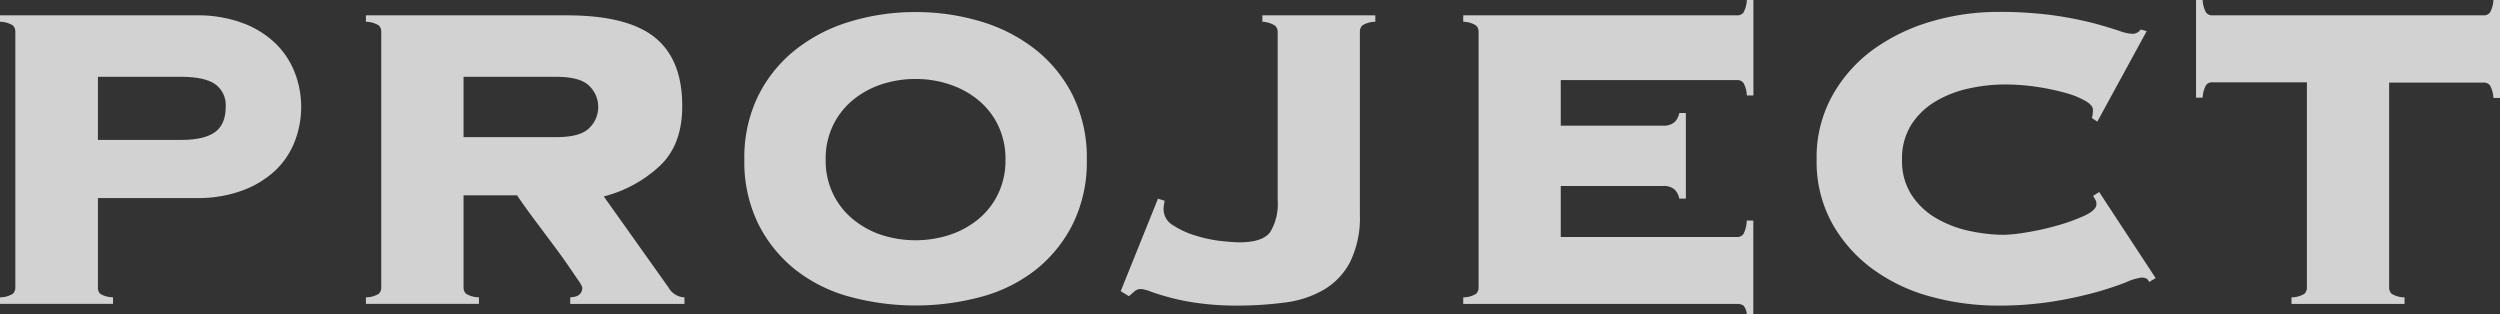 <svg id="データ" xmlns="http://www.w3.org/2000/svg" xmlns:xlink="http://www.w3.org/1999/xlink" viewBox="0 0 459.6 57.79"><rect x="0" y="0" width="459.6" height="57.79" fill="#333333" stroke="none"/><defs><style>.cls-1{fill:none;}.cls-2{fill:#d2d2d3;}.cls-3{clip-path:url(#clip-path);}.cls-4{fill:#fff;stroke:#00afc3;stroke-miterlimit:10;stroke-width:0.85px;}</style><clipPath id="clip-path"><rect class="cls-1" x="-91.05" y="801.62" width="700" height="903.1"/></clipPath></defs><title>アートボード 11</title><path class="cls-2" d="M18,52.85A1.54,1.54,0,0,0,18.41,54a4.49,4.49,0,0,0,2.37.65v1.21H0V54.66A4.49,4.49,0,0,0,2.37,54a1.58,1.58,0,0,0,.45-1.16v-47a1.58,1.58,0,0,0-.45-1.16A4.56,4.56,0,0,0,0,4V2.82H36.11a23.69,23.69,0,0,1,8.37,1.37,17.28,17.28,0,0,1,6.05,3.68,15,15,0,0,1,3.63,5.39,17.56,17.56,0,0,1,0,12.81,14.7,14.7,0,0,1-3.63,5.35,18,18,0,0,1-6.05,3.63,23.7,23.7,0,0,1-8.37,1.36H18ZM33.28,25.72c2.83,0,4.89-.47,6.21-1.41s2-2.49,2-4.64a4.73,4.73,0,0,0-2-4.24c-1.32-.87-3.38-1.31-6.21-1.31H18v11.6Z"/><path class="cls-2" d="M85.22,52.85A1.54,1.54,0,0,0,85.68,54a4.49,4.49,0,0,0,2.37.65v1.21H67.27V54.66A4.49,4.49,0,0,0,69.64,54a1.58,1.58,0,0,0,.45-1.16v-47a1.58,1.58,0,0,0-.45-1.16A4.56,4.56,0,0,0,67.27,4V2.82h36.91q11.2,0,16.24,4.09t5,12.66q0,7-4.08,10.89A23.65,23.65,0,0,1,111,36.11l11.9,16.74a3.48,3.48,0,0,0,2.93,1.81v1.21h-21V54.66c1.48-.06,2.22-.67,2.22-1.81a5.4,5.4,0,0,0-.81-1.41c-.54-.81-1.21-1.78-2-2.93s-1.69-2.37-2.67-3.68l-2.82-3.78c-.91-1.21-1.7-2.29-2.37-3.23s-1.11-1.58-1.31-1.91H85.22Zm17-27.64c3,0,5-.55,6.1-1.66a5.38,5.38,0,0,0,0-7.77c-1.11-1.11-3.15-1.66-6.1-1.66h-17V25.21Z"/><path class="cls-2" d="M168.33,2.22A41.07,41.07,0,0,1,180.48,4a30.06,30.06,0,0,1,10,5.2,25.05,25.05,0,0,1,6.8,8.47,25.84,25.84,0,0,1,2.52,11.7,25.84,25.84,0,0,1-2.52,11.7,25.05,25.05,0,0,1-6.8,8.47,27.86,27.86,0,0,1-10,5,46.41,46.41,0,0,1-24.31,0,27.82,27.82,0,0,1-10-5,25,25,0,0,1-6.81-8.47,25.84,25.84,0,0,1-2.52-11.7,25.84,25.84,0,0,1,2.52-11.7,25,25,0,0,1,6.81-8.47,30,30,0,0,1,10-5.2A41.09,41.09,0,0,1,168.33,2.22Zm0,12.3a19.63,19.63,0,0,0-6.31,1,16.35,16.35,0,0,0-5.24,2.88,13.79,13.79,0,0,0-3.63,4.64,14.09,14.09,0,0,0-1.36,6.3,14.09,14.09,0,0,0,1.36,6.3,13.79,13.79,0,0,0,3.63,4.64A16.35,16.35,0,0,0,162,43.17a20.38,20.38,0,0,0,12.61,0,16.51,16.51,0,0,0,5.25-2.88,13.79,13.79,0,0,0,3.63-4.64,14.22,14.22,0,0,0,1.36-6.3,14.22,14.22,0,0,0-1.36-6.3,13.79,13.79,0,0,0-3.63-4.64,16.51,16.51,0,0,0-5.25-2.88A19.53,19.53,0,0,0,168.33,14.52Z"/><path class="cls-2" d="M214.11,36.91c-.06.34-.11.64-.15.91s-.05.47-.05.61a3.44,3.44,0,0,0,1.77,3,15.64,15.64,0,0,0,4.08,1.87,25.53,25.53,0,0,0,4.64,1c1.55.16,2.69.25,3.43.25q4.33,0,5.7-1.91a9.9,9.9,0,0,0,1.36-5.74v-31a1.59,1.59,0,0,0-.45-1.16A4.66,4.66,0,0,0,232.07,4V2.82h20.77V4a4.64,4.64,0,0,0-2.37.66A1.58,1.58,0,0,0,250,5.85V39.43a18.46,18.46,0,0,1-1.77,8.68,12.71,12.71,0,0,1-4.84,5.14,19,19,0,0,1-7.21,2.37,66.76,66.76,0,0,1-8.87.56,50.43,50.43,0,0,1-6.66-.41,41.2,41.2,0,0,1-5.29-1c-1.52-.4-2.75-.78-3.69-1.12a7.43,7.43,0,0,0-1.81-.51,1.77,1.77,0,0,0-1.16.31c-.24.2-.62.54-1.16,1l-1.51-.92,6.85-17Z"/><path class="cls-2" d="M308.72,36.51a3.16,3.16,0,0,0-.86-1.66,3,3,0,0,0-2.17-.66H286.93v9.38h32.38a1.38,1.38,0,0,0,1.21-.56,5.78,5.78,0,0,0,.6-2.47h1.21V57.79h-1.21a2.6,2.6,0,0,0-.6-1.61,2,2,0,0,0-1.21-.31H269V54.66a4.49,4.49,0,0,0,2.37-.65,1.58,1.58,0,0,0,.45-1.16v-47a1.58,1.58,0,0,0-.45-1.16A4.56,4.56,0,0,0,269,4V2.82h50.33a1.39,1.39,0,0,0,1.21-.55,5.32,5.32,0,0,0,.6-2.27h1.21V17.55h-1.21a5.32,5.32,0,0,0-.6-2.27,1.4,1.4,0,0,0-1.21-.56H286.93V23.1h18.76a3,3,0,0,0,2.17-.66,3.2,3.2,0,0,0,.86-1.66h1.21V36.51Z"/><path class="cls-2" d="M384.56,21.68a3.25,3.25,0,0,0,.15-.65,5.38,5.38,0,0,0,.05-.86c0-.54-.45-1.07-1.36-1.61a16,16,0,0,0-3.63-1.47,42.86,42.86,0,0,0-5.19-1.1,39.2,39.2,0,0,0-6.16-.46,30.72,30.72,0,0,0-6.35.71,20.36,20.36,0,0,0-6.1,2.32,13.48,13.48,0,0,0-4.54,4.28,11.54,11.54,0,0,0-1.76,6.51,11.48,11.48,0,0,0,1.76,6.5A13.41,13.41,0,0,0,356,40.14a20.36,20.36,0,0,0,6.1,2.32,30.72,30.72,0,0,0,6.35.71,29.79,29.79,0,0,0,4.14-.46,48.17,48.17,0,0,0,5.65-1.26,34.9,34.9,0,0,0,5-1.81c1.44-.68,2.17-1.38,2.17-2.12a1.47,1.47,0,0,0-.2-.81,7.22,7.22,0,0,1-.41-.7l1.11-.71,10.39,15.83-1.21.71a1.17,1.17,0,0,0-.55-.66,2.24,2.24,0,0,0-.86-.15,10.09,10.09,0,0,0-2.83.86,55.75,55.75,0,0,1-5.49,1.82,72.83,72.83,0,0,1-7.92,1.71,62.8,62.8,0,0,1-10.19.76,46.74,46.74,0,0,1-12-1.57,32.41,32.41,0,0,1-10.69-4.94,26.36,26.36,0,0,1-7.66-8.47,23.37,23.37,0,0,1-2.93-11.85,23.35,23.35,0,0,1,2.93-11.85A26.36,26.36,0,0,1,344.52,9a34.87,34.87,0,0,1,10.69-5.1,43.28,43.28,0,0,1,12-1.71,72.77,72.77,0,0,1,10.44.65,68.9,68.9,0,0,1,7.42,1.47c1.94.54,3.46,1,4.53,1.36a8.34,8.34,0,0,0,2.42.55,1.83,1.83,0,0,0,1.52-.8l1.11.3-9.08,16.64Z"/><path class="cls-2" d="M421.27,54.66a4.49,4.49,0,0,0,2.37-.65,1.58,1.58,0,0,0,.46-1.16V15.13H406.75a1.39,1.39,0,0,0-1.21.55,5.44,5.44,0,0,0-.61,2.27h-1.21V0h1.21a5.44,5.44,0,0,0,.61,2.27,1.39,1.39,0,0,0,1.21.55h49.82a1.39,1.39,0,0,0,1.21-.55A5.44,5.44,0,0,0,458.39,0h1.21V18h-1.21a5.44,5.44,0,0,0-.61-2.27,1.39,1.39,0,0,0-1.21-.55H439.22V52.85a1.58,1.58,0,0,0,.46,1.16,4.49,4.49,0,0,0,2.37.65v1.21H421.27Z"/><g class="cls-3"><path class="cls-4" d="M2036.31,1068.55,1921.69-253.31H1127.23c-7.81,6-26.17,18-30.29,20.71s-15.62,4.09-19.76,3.19-6.87-1.91-11,0-6,0-8.72,2.24,3.7,3.68,8.67,6.41-3.15,1.89-6,3.26,4.14,5.48,4.14,5.48v8.72l4.57,0v2.71h-3.66l-8.73,16,7.76,0-2.74,5.08-8.26.49s-16.12,22.36-16.11,23.79,2.29,6,.91,9.11-7.34,7.86-9.21,10.13-12.4,6.38-14.22,8.27-5,8.24-6.93,13.77-7.35,8.66-11,14.61-.93,11.93-4.62,17.41-6.9,16.95-7.82,24.31-6.92,11-7.85,13.71-5,8.76-9.65,13.8-12.85,9.64-15.61,12.81-1.39,10.53-3.21,12.41,1.83,6.85,3.62,9.58,5,9.62,9.14,12.92c4.13,3.15,4.62,5.49,6.45,8.72s6.42,7.73,6.41,12.81-3.2,11-1.38,16-2.34,7.36-1.86,13.33,26.53,32.13,29.32,35.81,16,17.85,21.5,22.52,5.94,10.61,7.83,16.07,2.74,8.25,7.32,12.85,4.56,11.5,4.06,16.56,3.25,6,4.13,9.6-2.3,9.24-7.39,10.47c-5,1.43.5,1.9,2.75,5.11s.48,6,.46,8.67-4.11,7.33-5.49,10.13-7.35,7.35-7.84,10.54,1.36,8.7,4.11,11.5-.44,3.14-2.75,5.47-3.25,8.28-4.11,12.84-10.13,6.85-15.2,5-2.75-9.19-3.63-11.92-7.8-6.91-7.8-6.91-.46-5,2.28-8.69,3.25.5,7.82.05,0-5.05-1.37-8.28,0-3.68-.88-8.28-1.38-3.66-1.84-5.92.94-6.4-3.66-12.88-.91-5.08,2.32-3.23-.92-5.4-2.73-7.73-5.51-8.79-6-11.93-3.62-1.87-6.41.39-5.52,11.47-9.16,12-8.26,4.11-9.19,6.84-6.9,3.17-9.69,3.21-11.43,8.24-12.38,11.43,4.58,3.63,3.24,5.55-.48,8.23,2.28,9.64,3.2-3.28,3.21-5.5,3.64,2.75,4.59,11.42.42,14.69-2.8,17.41-4.17,11.47-4.15,13.32,2.71,2.29,6,2.82,5,4.53,8.69,10.05-9.64,13.77-12.39,14.71-8.75-6.93-10.53-8.28-3.25,11.45-4.2,15.55-2.73-.89-7.33,2.29-11.51.86-17-.47-1.37-4.11-2.33-7.79-6.89,6.83-6.89,6.83-7.3-1.85-9.14,0-6,4.13-11.93,4.11-4.59-5.08-3.23-9.66-4.12-1.81-7.36-2.29-3.65-4.16-2.74-9.2-2.75-1.32-6.86-1.35-6.38-3.69-7.83-6-4.12,3.63-6.39,5.92,1.88,2.82,5.51,2.33,4.57,0,7.34,1.36-2.31,2.32-4.62,5.09,2.73,2.27,5.55,2.33,1.35,5.88,2.71,7.75-2.3,0-5,3.18,7.79,3.67,9.15,5.08,4.6.9,6.88.92,0,5.55,1.38,9.2-1,11-1,13.76-11,10.51-13.78,9.09-5.49-8.18-7.33-9.14S851,334,846,334s.46,1.34,4.6,4.07,3.71,3.74,1.85,4.2.44,2.75,4.11,5.48,6.88,9.64,8.74,12.86-5,2.33-12.43.42-1.84.48,1.38,5.08-6,1.41-10.55.88-5.95-2.29-7.35-6.82-.92-4.23-1.82-6-8.71-4.18-12.36-6.52-2.33,2.36.41,6.52-5-.06-7.32-.55-5.06-13.31-5.47-15.6-13.34-3.73-16.1-4.17-10.58,5-11.45,7.84-8.31,9.6-12.88,11.91,7.79,2.73,13.33,2.73,7.75,6,7.32,8.3-.52,6.4,2.23,8.69,7.34-4.55,9.7-7.33,3.22-3.21,5-2.72,6,4.2,6,4.2a16.59,16.59,0,0,0-3.69,8.17c-.49,4.55-6,11.53-7.35,12.81-1.38,1.43,0,3.21,3.64,6s-10.08,4-13.34,4-3.65,3.25-6.82,3.67-5.55-2.75-7.37-4.14-5.06.45-9.68,1.81-11,0-15.54-.44-4.19,5.95-8.77,6.87-22.48-2.75-27.53-3.7-13.76-2.79-14.69-4.66,10.59-.4,17.46,0,11-1.76,12.85-4.58,2.31-9.07,2.31-11.84-1.82-4.21-4.14-5.6,4.15-3.23,7.4-4.07,5-1.85,9.6-2.31,3.67.95,8.27.95-.9-5.92-3.65-6.94-.89-4.53,0-6.89,0-4.05-2.28-3.63-9.66,3.2-11.49,4.58S729,363.2,725.73,368.2s-.46,5.94-2.78,7.3-12.39,6-14.68,9.18-9.67,6.43-12.42,7.79-7.37,6.41-12.85,7.34-2.77-3.71-4.13-1.87-7.34.46-11.94-1.41-11,.9-14.66-4.14-2.76-11.45.49-18.36,1.38-17.85,1.87-22.91-6-.42-11-3.22,0,5-2.27,7.77-1.86,4.18,3.18,5.55,4.16,3.65.47,3.21,1.84,2.31,0,4.6-2.33,4.51-6.9,2.22-3.68,1.81-6.89,1.83-3.21-5.08-1.36-8.25-1.84-.95-4.62,1.34-1.36-1.76.49-4.52,2.75-3.73,2.77-9.64,4.11-5,5.94-6.46-6.38-.86-7.79-1.79-6.42-6-9.17-8.78-4.12,1-7.32-2.31.94-5.47,1.41-8.24.44-2.31-.93-5.08,8.73-10.94,10.56-13.25-7.79,1.8-11.47,5.55-7.82,3.56-11,4.09-2.75,6.38-5.07,13.21-6.43,6-10.55,6.49-7.82,7.68-13.34,7.73-9.15.48-11.46,2.29-1.85,3.69-6.43,3.65-7.81,5.5-9.21,6.89-5.49-1.83-6-5.51-.88,4.57-.9,7.24c0,2.85.9,13,4.13,15.7s2.73,2.78,2.72,5.51-.92,4.11.91,7.81,4.14-1,6-1.82,6,2.29,8.71,1.84,4.13.86,5.5.88,2.78-3.17,2.78-5.48,3.66-3.21,6-3.21-.9,2.37-1.84,4.6.46,2.75,1.37,4.09,3.64,4.65,4.6,6.5-2.32,4-4.18,6.38-3.21,6.85-4.13,8.76-6,0-6.42-2.33-.45-6.45-1.85-6.45-7.32.42-11,.44-6-.86-6.42.51-2.77,2.74-5.08,4.55,1.4,3.68,4.13,1.88-3.68,6.36-6.43,6.8-7.36,4.55-7.34,5.94,5.94,10.15,5.95,12.46-4.6-4.14-7.82-4.67-4.13,2.29-6.86,5.5,2.77-6.88,2.78-10.06,1.87-13.23,4.14-15.1,2.29-10.63,4.61-14.17a19.84,19.84,0,0,0,2.74-9.66,5.89,5.89,0,0,0-2.73-5.12c-1.86-.89-3.67-4.13-5-9.17s-1.8.9-3.22,2.29-1.37,4.59-2.31,6.87-1.36,1.85-4.11,1.93c-2.77-.08-4.58-.5-7.35-3.35-2.74-2.7-3.65-.37-6-.89s-2.29-4.12-4.58-4.63-3.65-7.27-7.3-11-4.61-.87-7.36.47-5.05-2.71-7.34-2.73a5.35,5.35,0,0,1-5-3.7c-.94-2.25-4.17-3.63-4.59-6.36s5.94-6,10.54-7.44.92,4.62.92,4.62,1.34,0,5.05,0,5.49-4.12,7.82-4.61.91-3.15-1.86-6.91-8.25-1.39-12.81-1.8-.51-3.19.89-5.06,1.4-1.79,0-3.72-3.2-.84-3.18-2.28,2.73-4.53,5-4.59,1.39-3.68,0-6.39-2.3,2.32-2.28,4.16-.91,2.73-3.67,3.61-.48,4.67-2.76,5.08a7.41,7.41,0,0,1-6.9-2.28c-2.28-2.34-1.83,2.71-1.82,6,0,3.14-2.3,5.46-4.63,7.74s-4.14,5-8.25,5-1.37,1.38-2.75,4.24c-1.39,2.71,4.13,3.18,5.52,3.18s0,2.73-1.41,5-4.6,4.19-7.81,2.31-6.88-5.94-7.3-10.49,8.74-17.92,11-19.79,4.61-2.21,7.81-8.17a63.94,63.94,0,0,1,10.54-13.78c2.32-2.31,8.76-8.23,9.67-12.4s4.62-8.23,7.37-14.2.46-5.94,3.7-10.07.91-8.3,3.19-11.47,4.61-1.35,7.36-.91,2.76-2.72,6-4.15,5.51,3.27,2.27,3.69-.46,2.75.92,4.6,5.06.95,6.45,0-.93-10.1-.93-11.53,2.79-9.56,3.24-11.85,3.22-5.5,1.41-8.25-7.35-3.26-10.1-3.65-3.22-2.82-2.29-8.81-2.73-11.4-5.95-12.83-2.3-4.16-1.82-7.79-8.71-4.13-11-4.16-3.66-2.25-3.21-6-3.22-3.24-6.41-8.21-6.89-4.61-11-8.34-6.91-.42-9.64,2.77-10.57,1.37-14.67,1-12.44,7.28-15.18,7.28-4.61,3.68-7.82,5-7.33.93-10.56,2.25-2.75-2.77-4.57-5-2.29,3.19-6.43,5.52-7.82,4.56-13.78,5.48-5.05,0-6.89,4.08-3.21.06-5.05-.46-4.59,1.4-4.6,3.18,4.14,1,3.22,5.51-7.84,4-11,6.91c-3.21,2.71-.45,3.67-5.47,8.3s-14.3,4.05-17.94,4.49-2.77,6-4.62,9.18-9.19,1.34-11.44,1c-2.3-.57-5.54,0-13.82-2s-3.16,4.16-6.88,6.43-3.64,3.21-6.43,6-5,4.09-5.95,6.88,4.58,3.66.45,8.3-33.54,8.61-39,11.38-10.58-2.31-13.77-4.64,1.38-5.46-.89-6.41-10.58-2.31-14.25-4.2-6,4.6-7.81,6.43-3.67,8.28-6.93,9.22,2.8-5.52,2.83-7.81-3.69-1.37-9.66-1S188,257.36,184.36,256s-13.33-5.12-17.47-2.37-11.94,4.58-15.62,5.06-5.91-1.41-9.62-4.07c-3.67-2.86-2.78.28-6.4,2.69-3.7,2.19-4.15-.47-8.75-2.76s-6.87-.52-11.45.86-1.42,5.94-2.31,7.27-7.35,1-7.35,1-10.09-1-11.44-1-.51-3.64-5.57-4.09-1.81,1.8-4.11,3.12,0,4.2,0,5.56-1.84,1.37-1.84-2.3-.88-3.22-2.71-4.56.9-1.41,4.12-1.34,3.68-1.46,4.57-4.62-10.1,2.28-11.94,5.08S74.18,263.61,71,266s-3.67.41-8.26,1.78,1.36,1.83,3.68,3.21-2.77,3.21-6.94,5.5-6.84.42-7.29-2.77-1.41-4.57-1.41-6.45-4.55-5.5-7.31-6.4-6.44.86-7.79-1.41-6.43-1.85-8.73-.05-8.26,2.8-10.57,5.55-4.13,1.36-4.13,1.36-1.37-4.11-.42-5.45-4.18-6.48-7.35-7.88-11,.44-17.92,3.65S-31.82,269-40.11,273.14s-9.18,7.71-13.32,10.92-6-1.83-9.18-5-1.84,3.63-1.86,6.87-5.94,1.39-11,1.34-3.22.95-6.89,2.79-5.51.39-10.06.45c-4.62-.11-3.69,2.75-6.46,5.88s-5.07.52-6.89-1.35-4.13,4.56-3.68,9.16-9.19,1.36-12,2.69-4.13-6.83-6-7.29-1.83,5.94-1.85,11-6.92,5.07-12.41,2.73-7.8-.92-10.56.89-8.71,2.77-8.73,4.59-.9,10.59-5,10.55-5,3.66-5.08,8.76-14.66,8.65-21.13,10-15.61,6.87-23.41,7.82-17.91-1.46-21.12-1.46-2.78,4.21-4.14,6.41c-1.39,2.38-29.36,3.66-37.19,3.66s-14.68,5-19.25,6.75c-4.59,1.94-16.09-.37-21.58-.37s-15.59,1.34-18.83,1.34-11-7.88-13.73-9.66-5.55,4-12.39,5.94-10.14-.9-16.07-.9-4.14,3.19-8.74,5.43-6.9,1.39-8.28,4.1-6.42,1.85-12.38,1.41-4.6-1-8.72-1.78c-4.15-1-3.22.85-8.69,3.56s-9.67-.46-16.11,3.2-24.78,3.62-56.42,3.54-58.29-5.58-64.27-5.07-7.32-1.38-14.24-3.69A28.72,28.72,0,0,0-590,376.85s-9.21-3.19-12.86-3.64-7.81-5.11-11-6.42-10.57-2.85-15.6-3.27-8.28,1.84-9.64,1.84-6.44,0-8.72.87-6,3.2-11,3.18-6.42-.91-6.42-.91-8.26,3.64-11.94,5.49-6.42,1-12.41,2.32-9.64,7.31-15.6,10.46-18.83,6.43-23,9.62-9.68,17.42-11.1,21S-754.43,428-756.75,428L-792.85,1310c0,1.9,8.27-1.32,12.4-1.32s3.2-7.84,2.31-13.36,3.68-21,6.47-27.91,7.81-3.68,8.25-6.94-2.71-7.82-5-9.18-8.74-7.77-8.74-7.77l2.79-2.75,26.57,23.84,9.62-9.58-20.62-16,2.79-2.73,22.43,12.39.06-25.71h6.89v14.22l19.28-3.63,5,4.11s-13.3,5.07-15.17,7.36,5.52,3.7,11,6.38,6.9-5,10.57-6.82,4.13.46,8.74,0,7.79-4.58,11-5.86c3.2-1.45,3.22-5.59,6.42-5.57s10.59-2.75,16.08-2.75,7.79,0,11-1.38,8.27-2.25,11.48-3.66-2.28-4.58-4.58-8.23,2.31-6.89,6.45-8.67,8.24.87,11.92.79,2.31-2.69,5.06-4.87,11.05-2.77,13.3-4.18,1.39-3.24,1.88-5c.43-1.9,9.15-9.71,9.15-9.71l4.14.1,0,11.87,9.67,0,0-4.14,3.64-.07v-8.67l-5.53,0,0-1.81h6.45s0-2.33,0-8.27,8.28-20.61,8.28-20.61c-.46,9.13,2.26,27.56,2.26,27.56l-2.8,40.31,26.6,6-4.08-16.46-8.75-5.13v-2.69h8.74l0-11.51,3.18.06,0,10.08,2.78,6.92s5.49,5.52,7.8,5.5,5.47-11.44,5.48-13.76,1.88,3.17,1.86,6.87-2.75,6-4.17,9.62-1.38,11.06,1.39,10.57,5,2.73,5.49,5.59c.43,2.64,0,6.83.91,9.56s8.22,8.68,13.29,10.58,8.72,2.8,10.54,4.08,8.26,2.39,8.26,2.39-5.47-5.59-7.33-9.68-1.8-6.87.91-10.07,7.84-10.08,11.06-12.39,8.74,1.39,11.92,3.26,7.82,0,11.47,0,11,9.13,13.77,10,12.86,1,17,0,5,2.31,10.56,2.37,6-1.89,9.17-3.7,1.86-4.11,1.86-8.71-2.75-6.87-.43-11,2.76-5,4.58-5.5,2.32-4.08,2.31-6.43-.45-5-.42-7.35,2.27-3.2,4.57-5,0-5,.92-9.2,8.74-8.63,11.05-9.58,3.64,1.39,5.48,5.06,6.86,9.62,11.94,12,.46-4.6-1.85-6.43-3.68-4.16-1.83-6,1.38-2.24-.91-2.27-.46-2.37,1.85-6,6.89-8.7,9.63-9.66.94,1.4,1.85,4.11,2.74-.9,2.74-2.24,2.32-2.29,5.49-2.34,3.27-.84,1.39-3.58,0-7.38,1.88-11,6-7.84,8.29-7.81,1.82-1.4-1.38-1.79-3.2-5.55-4.59-10.15-11-2.27-15.14-2.27-21.12.88-27.54.86-9.21,7.73-13.76,11.47-6,8.24-6,16.86-4.6,3.79-5.05,1.41-3.7,4.14-6,8.67-.44-4,1.88-10.49,0-10.48-2.78-12.91c-2.73-2.22-3.2,0-10.58,1.87s7.85-4.61,11.51-5-.89-4.1-6.87-8.3-.94-4.16,2.75-1.36,11.47.87,13.3.92,6-6.41,8.75-4.07,9.6-.51,8.25-2.34-8.71-17.87-8.71-17.87c3.68,4.16,6.9,12,10.07,14.2s5.52,2.37,9.64,2.35,2.79-4.56,2.77-7.84-3.17-5.45-3.19-10.05,6-21.95,6-21.95l0,3.19c0,3.15-3.22,15.48-3.23,20.12s6.41,6,11,6.91,10.55,3.7,14.21,3.72,9.19,5.53,6-5.06,2.79-24.83,2.79-24.83c-5.53,14.66,3.18,34.43,7.29,38.12s1.82-1.75,3.24-4.09a2,2,0,1,1,3.18,2.31c-1.86,2.36-2.43,6.67-2.47,10.37s10.72.66,14.09.62,6.1,1.49,8.89,3.7,6.71-1.48,8.59-2.78,6.69-4,8.53-3.94,3.68-.92,5.5-3,6.12-.29,8-.34,2.44-2.15,2.15-4.27,1.54-4.31,4.61-7.37,16.52-3.92,19.91-4.49,1.53-4.27,4-7.06,2.75-5.77,4.6-6.13-2.15-1.16-5.19-1.12-3.68-5.92-4-9.86,1.54-6.76,2.47-7.35,3.65,1.54,7.65,3.37,3.67-1.5,4.6-3.35-.32-3.08-.61-5.5,4.9-2.73,7-3.37.58-4,1.53-6.06,5.51,0,7.66-.35,4.25,3.11,6.42,3.4,8.87-3.33,11-3.66.63-2.75,0-4.62-6.42,0-9.14.59-1.27,2.73-4.58,0,.29-3.67,2.14-6.43,2.45-3,4.86-4.2,1.87-3.44,3.09-6.74.59,1.85,2.74,4.87.62-4.32,1.53-6.72-3.34-4.9-5.76-7,0-3-2.49-3.68-7,3.13-8.22,3.13-4-.09-5.82-1.25.94-1.53-1.87-2.51-3.94,0-7-.93.6-2.4,2.13-2.45,3.39-3.34,4.33-4.57-4.62-3.39-8.28-5.79,2.18-1.5,5.81-.33,11.35,5.83,13.48,5.86,6.72.3,6.72.3a17,17,0,0,0-3.08,2.69c-1.22,1.59,4.31,1.89,6.13,2.18s1.84,2.2,6.74,2.18,9.14-.29,12.85-2.4,1.56-4.65,5.83-7.33,4.26,1.18,6.7-1.61,9.49-3.59,13.79-2.38,7.33,6.69,9.19,8.66c1.81,1.78,2.75-4,5.17-4.93a8.81,8.81,0,0,0,4.92-5.58c.62-2.08,8.57-.55,10.41-.83a76.24,76.24,0,0,1,8.41,0l0-9.32,5.62,5.68v7h3.69s1.85,2.71,3.06,4.27,4,2.76,3.95-.59c0-2.13,1.72-6.61,3-9.55a4,4,0,0,1,1.32-3s-.58,1.23-1.32,3c-.15,3.32,2.23,7.84,3.14,9.84,1.24,2.79,6.69,1.87,8.86-.25S-76,1007.76-76,1006.46a23.07,23.07,0,0,0-.93-6.14c-.58-1.79-.87-3.06,1.25-6.06s8.88-5.84,11.93-5.81,3.08.93,2.76,2.73-2.44,3.32-2.42,5.54c0,2,1.2,2.45,3.65,2.47s6.41-7.62,6.41-8.94-2.44-2.08-3.35-4.22-.29-11,2.78-13.76,3.67,2.45,4.29,4.27.32,4,.6,6.09,1.51,7,1.52,8.28S-50,993.09-50,995.17s2.41,3.05,4.87,4.29,2.44-4.32,5.22-6.08,3.06-.29,4.27.57,1.55-2.75,3.34-4.91,8,.69,8.94,2,4.25-1.32,7-3.1,6.12-5.51,8.25-5.79,4,3.08,4.9,4,.3-1,1.83-2.16,11.31.86,11.31.86v8.63l6.09,0,0-8.81h2.77l0,11,8.85,0v-9.49l17.46-6.7V989l11.94-5.57,0-3.94-4.29,0V977l17.42,0v3.46l-8.87-.05v7.88l9.46.05,6.74-11.63v12l3.64,0,4.93-9.47,4.88-4.29,3.41,0-5.22,4.58,0,6.7H99v7.63l7.33.06V980.79l7.66,0,10.69,7.93,17.76,0,0,14.63,4.9,0,8.28-12.2h6.11v2.44H155.6l-5.84,11.27,17.75,12.61h6.42l0-13.48,2.57,0-.06,25.51,8.75,8.8H199v-17.72l1.57,1.48-.05,25.13,6.13-.06,6.13-8.48s13.74,9.43,16.2,11.54,9.77,9.18,11.29,11.73,7.66,2.38,12.85,3.28,6.74,5.55,10.11,7.79c3.34,2,14.35,9.43,16.16,11.85s6.42,3.15,11,3.15,6.14,3.6,13.19,7.29,11.27,3.41,12.52,4,9.47,5.48,15.29,6.43,15.92-1.25,20.48-1.52,14.1-2.4,21.77-5.7,10.39-3.17,12.83-3.79,3.08.38,6.73-.48.95-3.41,6.14-4.34,7.95-.26,8.84-4.36c.93-3.8,1.58.69,1.86,2s2.42.81,4.29.86,2.16-.62-.61-1.79.92-1.85,3.66-2.44,5.51.83,8,.88,3.09-4.56,3.09-4.56-3.08-1.52-1.56-4.31,5.53-2.47,3.36-5.49-2.41-3.38-.89-4.59,8.6-5.13,15-9.14,11.37-8.56,13.81-9.78,10.72-1.75,21.08-3.65,39.81-6.33,39.81-6.33l13.15,0v4.24h4.43v6.92l4.45,4.44,23.53.09-2.75,2.69-10.72,3.3,0-4.56-4.62,4.82v3.46l16.21,0s4-7.33,5.82-8.89,7.05,3.1,9.21,3.41,22.31-2.47,22.31-2.47l-24.46,8.87v2.51l3.36,0,0,17,2.9,0,5.19-5.13,7.81,7.79v4l9,9-2.92,3,0,14.93h-6.1l-.93-9.9-3.9.06,0,6.8-3.19,0v-3.7h-3.9v9.24h11.93v3.6h4.58l0,2-8.07,0-2.92-3h-4.58v4.64l5.47,5.48,15.33,0s0,1.25,0,8.85-6,13.38-6,13.38l-3.92-3.92v-9.67l-7.74-7.79,0,15.67h-5.85l-2.08-19.6L570,1129l4.55,27.25,22.34.07v5.75H589.5l-8.25,13.17-4.89-2.19,2.74-6.36-3.64-2.2-4,9.42v9.25l9.16,1.52L573,1193.6l-5.85-.28-6.11,5.5,0-3.65-7.66,4.23-4,.57-2.17,28.2-9.22,7.92,4,1.17-4.56,4.6-8.55-5.46-6.17,8.83.62,5.21h8.56l-8.3,7.27-2.71-.91L512,1265l4,1.94-.88,1.3c-1,1.17-11,3.28-14.09,5.48s-.32,8.16-4.6,11.6-7.7,11.2-10.74,13.78c-3.06,2.38-7.06,1.45-10.13,4.44s-20.81,21.45-24.19,23.87-12.23,5.79-15,8.87-10.09,5.77-14.68,3-7,1.2-13.81,2.67-3,5.9-5.19,8.59-10.08.35-11.91.35-2.17-1.9-.93-3.72-6.09.9-9.47,3-8.28,3.76-11.94,5.88-6.74,3.1-12,3.89-3.95,4.93-6.41,10.71.9,11.36,2.13,13.14.29,3.36-2.18,3.91c-2.42.71-3.94,5.28-3.95,7.77s13.42,4.28,18.34,4.93,5.48,1.81,4.57,3.9,8.88,8.91,12.55,11.07,6.11,5.2,8.21,7.4-.3,2.66-4.25,1.78-10.72-4.91-14.35-5.2,1.16,2.09,4.85,6.08,18.66,3.72,23.57,4.34,1.21,4-1.57,7.07,3.68,4.58,4.28,7.3-2.16,9.16-4,10.75,2.44,4.29,4.28,6.41,6.1,0,9.47,0,6.76,5.53,8.89,8a30.42,30.42,0,0,1,5.17,7.64c2.15,4-1.54,6.75,4,9.22s3.64,6.08-1.84,6.34-9.52,3.66-13.5,6.08-11.63,1.58-18.66,1.3-9.47,1.12-10.69,3,4,4.06,5.47,7.69,5.2,4.91,6.14,8.23-12.83-2.09-15.6-3.32-3.37,4.89-2.77,12.24-5.22,7.9-9.85,10,3.08,3.12,7.36,4.93-5.5,2.13-8.57,3.36-7.94,4.27-11,4.84.92,1.81,5.21,4.3,12.27-1.83,15.93-.84,3.93,4,10.09,4.89,6.41,4.31,8.53,6.67,4.89,3.12,5.8,5.81.62,2.82,2.76,2.51,3.66.9,5.79,4,5.23,3.66,10.12,4.89.28,3-3.37,5.77-6.11.31-12,2.46-2.74,4.56-8.24,4.25,2.72,4,6.71,7.09-2.44,1.56-7,3.06-7.35,4.55-12.84,4.55-5.57,3.07-8.58,4.49c-3.06,1.61-3.4,0-7.07.36s-4.89,7.35-8.57,10.12-7.65,1.17-10.08,2.74,7.92,4.59,9.76,7.28-2.15,3.7-5.21,6.45,9.16,2.18,13.79-.28,8.25-2.12,10.08-.32-3,3.35-6.45,5.53-9.2,2.71-9.2,5.15-2.12,3.08-5.79,3.1.89,2.71,2.14,4.94c1.19,2-2.77.53-7.66,1.36-4.88,1-1.81,4.93-5.5,8.06s5.82,0,7.93-.38c2.15-.21.29,2.8-2.44,4.94s2.44.37,3.66-1.21,2.74,2.46,1.52,3.63a3.8,3.8,0,0,0-.3,5c1.22,1.8,0,4.6-3.07,5.46s-8.87-2.09-11.61-.22c-2.75,1.71.61,4.53,2.45,6.66s-2.48,4.56-4.64,6.4-.6,4,4.91,4.88,4.6-2.12,7.67-5.77,3.37-.29,4.88,0,9.15.64,13.79-.61,4.91-2.38,10.07-2.43,8.88,2.85,13.46,5.57,5.82,6.15,8.25,8.52,6.11,8.63,5.51,12.32.9,2.69,3.65,6.46c2.73,3.54,0,4.2,1.22,7s4.59,4.52,5.16,7.65,6.13,7.35,6.74,9.15.91,3.68,5.51,5.79,6.71,5.48,11.3,6.49,8.88,4,13.76,7.07,4.9,4.3,4.88,5.81-3.95,2.75-4.9,5.77,3.68,4.65,9.8,6.47,12.52-.62,17.09-.64a44.23,44.23,0,0,1,11.06,1.3c1.82.62,5.48,3.92,5.48,6.74s2.43,3.65,6.72,2.42,5.19-2.16,7.63-1.83,4.59,6.74,5.8,11.36,1.83,8.5,4.27,10.67,9.52-1.82,12-3,2.73,3.35,2.42,5.11-1.22,5.24,0,7.44,4.29-.35,6.73-.33,2.74.57,6.14,3.35,4.24,4.56,5.76,6.18,4.93.29,8,2.11-1.25,7.65-2.47,10.09-3,4.34-7,5.81-6.73,6.38-8.57,7.92-4.92,1.21-5.8-2.52-7-7.25-11.32-7.91-2.44,4,.91,6.38,1.82,3.37,1.53,8.61-7.36,4.25-9.22,7.31,15.29,10.48,18.65,13.16c3.39,2.84,2.46-.31,3.39-1.47s4.58,2.13,9.13,3,7.34,5.17,9.49,6.18,1.52,1.78-.92,4,1.83,4.27,1.83,7.33a27.52,27.52,0,0,1-1.88,10.06c-1.23,2.78-1.82,11.93-2.13,16.51s7,8.25,10.11,10.12.88,2.19,1.2,3.06,6.72,2.8,10.38,3.94-1.23,1.92,0,3.09,4.87,3.67,7.62,5.56,4,1.79,7.67,3.07,3.66,2.4,6.43,3.06-3.08,2.71-3.38,4,2.42,1.79,8.57,4.91,2.75-2.22,6.43-.9,7,3,9.75,2.42,4.6.31,7.69,5.24.89,3.32,3,2.71,4.6,2.42,5.51,3.72,1.23,2.42,3,4.53,3.07.38,7.33,2.82,5.55,1.82,10.72,2.44,5.83,2.8,10.39,2.18,1.54,1.78,3.71,3.59,3.68-.82,6.11-1.41,4.26,2.38,7,4.87a79.36,79.36,0,0,1,6.42,6.31c1.83,2.2,3.67.07,3.07-2-.64-2.21,1.23-2.89,4.28-4.33s7,2.48,10.1,3.4,2.75-.55,5.19-1.56,4.58,1.85,4.58,1.85a69.82,69.82,0,0,1,7.66,0c3.67.37,5.52,3.77,8.58,5.28a53.06,53.06,0,0,1,7.61,4.85c3.08,2.16,14.1,5.24,17.72,6.75s2.45-1.47,5.87-3.58,2.44,1.8,5.45,3.93,8.28,4.56,12.85,3.4,4.29-3,6.16-2.4,7,0,9.77,0,8.27,4.26,11,4.94,5.78,6.65,6.74,9.47c.89,2.66-7.36,4.75-11.63,4.77s-6.75,3.34-8.29,4.64,4,4.83,3.66,6.39,2.46,4.95,6.41,6.12,2.49-8.56,4.62-9.45,5.49.89,9.19,3.69,6.1-5.86,6.11-9.16-3-3.95-4.87-6.68,1.83-4.88,2.75-8,1.85-6.65,4.28-9.46,3.71-4,4.62-7.69c.9-3.54,7.67-8.16,12.55-12.22,4.91-3.87,11.94-.22,15.32-1.47s3.38-4.55,6.11-7,11.06-8.25,14.11-9.42,4.89-4,6.73-5.26,21.11-13.05,21.11-14.33a5.76,5.76,0,0,1,4.59-4.56c2.76-.33-1.2-2.83-4.29-2.73s2.47-7.15,5.21-9.48c2.81-2.51,2.47.24,6.47.92s4.86-1.84,5.82-3.43,2.45,0,5.22,1.37c2.72,1.14,6.68-3.73,8.56-7.41s-1.18-4-3.64-4-4.6-.33-5.87-3.39,1-4.21,1-6.16c0-1.78-4.56-.82-7.64,1.58s-2.78-.62-3.1-5,2.14-2.38,4.32-6.06,4.92-5.5,5.5-9.44,1.55-6.44-1.49-6.49-2.76-1.5-1.54-5.74,3.67-4,7.93-5.27,4-2.74,7.68-3.6,2.47,0,4.29-1.88,2.73,1.59,4.28,3.68,2.76-.93,3.68-2.47.93-5.48,3.38-6.69-3.33-1.16-5.2-.22-3.4-6.78-3.37-8.94,8.58-10.08,10.74-12.2,1.53-11,2.14-14.7,5.18-4.53,6.46-5.76,5.51-7,5.51-7a15.54,15.54,0,0,0-5.83-5.86c-3.64-1.83,9-.93,11.36-1.19s5.54-18.36,7.39-23.84,8-21.42,10.13-27.21,4-21.4,13.77-40.35,23.61-35.46,26.4-35.44,4.6-3.41,7.34-3.37,1.54,4.06,3.95,5.53,6.44-3.35,8-5.48,3-4,4.6-6.12,1.76-2.75-1.27-4.93,1.29-4.89,4-7.9,4.93-6.72,8-6.72,4,4,5.2,6.74,10.69-.25,13.77-1.59c3.06-1.1,6.08-1.12,6.11-5.43s-.62-9.51,1-11,3.94.6,4,1.48,1.8,2.75,3.68,2.81,3.64-4.64,6.39-4.64,0-3.34-.6-4.91,2.17-3,4.34-3-.3-5.2-2.17-8.28-.3-6.12-1.83-6.71-2.13-4.3-3.6-4.3.85-6.12,2.68-8.25,3.36-1.15,7.08-.29,1.52,2.14,1.8,5.81,6.1,3.75,8.57,3.15,1.85,1.15,2.74,3.57,8.63-2.1,11.35-2.4,2.16-2.09,1.83-4.87-.57-6.43.93-8.23-2.72-1.52-6.42-2.78-1.51-4.66,1.24-3.08,1.56,1,1.56-1.56c0-2.36,1.49-7.26,3-8.21s-5.16-1.28-7-.33,4.92-5.77,9.19-6.07,4.62-2.16,2.49-5.82-16.83-10.43-20.87-11.73c-3.93-1.15-.83-18.6-.83-20.69s-7.34-1.58-8.89-2.51-10.12-.33-12.26-.07-7.62-6.12-8.53-7.27,5.2-2.15,8.25-2.74,9.81-4.89,11.63-6.41,1.51-4.65-2.69-7.37,6.08-7.29,7.94-9.47-3.71-.9-5.21-1.49,4.3-4.29,6.75-6.08.9,1.47,1.82,4.58,6.45-3.7,8.29-5.62c1.8-1.72,2.46-.81,5.77,1.63s-1.84,4.56-4.29,6.06-7.64,5-7.93,8,4,11,6.06,12.57,0-9.55,1.54-13.48,5.55-2.44,8-2.79-3.14,2.82-5.26,4.91,1.53,7.07,4.56,11.36,4-1.26,5.57-4.29,6.7-6.12,7.92-3.92c1.2,2,1.53,4.47,4,4.9,2.46.23,4.62-12,5.83-15.36s4.89-6.38,6.46-8.82-4.3-1.83-7.63-1.54-2.15,2.73-3.38,4.53-4-.55-5.17-2.69-4-.68-6.75-3.15,4.28-4.24,5.48-5.76-4.89-1.52-6.69-3.7,1.23-10.37,3.37-13.73,0-2.14-1.83-2.8-.6-4.54,1.85-5.5,2.15,1,2.75,1.89,2.75-5.15,4.6-8.28,5.2-5.57,7.35-7.63,6.41-.93,7.63-2.12.65-5,3.08-5,9.47,3.14,11.32,2.84-.58-2.42-1.81-3.7.58-2.44.58-2.44a41.57,41.57,0,0,1,1-8.18c.91-4.26,7-9.48,8.83-9.85s1.85,2.18,0,4-1.23,5.87-1.24,8.21c0,2.53,2.77,1,4.29,1s-2.48-1.62-.6-3,3.37,5.77,5.79,7,10.7-11.86,12.54-14.32,4.62-3.66,6.79-4.63,1.2,2.84,2.73,6.45,8.58-3,10.73-4.53,9.18-.89,10.7-1.87.91-3.4,2.76-4.49c1.85-1.26,15,0,18.36-1.81s0-3.46-3.66-5.6-.91-14.69-.32-15.6,4-1.21,5.86-3.26,5.5,1.49,6.1,3-1.52,1.2-5.21,1.55-1.22,7.28-.31,9.44,11.59,5.2,12.56,4.91.88,2.75-1,4.25,3.71,2.5,6.45,2.22,4-7.11,4.9-8,3.68.91,5.85.91.87-3.7,0-5.53-6.13,0-7.65-.26a3.16,3.16,0,0,0-3.4,1.49c-.26.93-1.18,0-1.5-3.37s-.89-2.17-1.21-3.36,1.83,0,3.66,1.19,6.43.37,9.45.33-1.83-3-1.81-4.58-2.75-4-5.19-4.91-.54-3.26.33-3.61,5.2,5.53,7.95,7.64,4.87,7.63,6.72,7.7-3.08-6.47-5.24-9.49-2.08-11.66-2.07-14.41,2.46-5.2,4-3.4a10.8,10.8,0,0,0,6.43,3.72c2.44.29,1.57-1.23-.23-1.82s.86-2.47,2.69-1.85,0,4.6.29,7.33,3.07-1.54,4.88-3.08,3.42-8.85,4.35-9.14,3.33,7.92,3,11-3.32,2.14-3,4.27,2.71,5.13,5.46,7.68c2.71,2.38,3.37-8.58,4.9-10.12s-.84-4.89-1.83-7.07a2.94,2.94,0,0,1,2.5-4.25c2.1-.3,4.85-1.85,5.49-4s6.11-5.48,7.66-5.52,3.69-.25,6.16-.21,3.63-2.81,5.47-3,1.2,1.14,1.51,2.77,1.83,4.22.9,6-4.25-.86-4.26-2.75-4.28,3.13-5.44,3.13-3.14-1-3.45-2.52-3.06,3.09-3.63,4.63,4.89,1.85,7.63,2.42,4.58,4.31,4.28,6.14-4.89-4.34-7-4.29,1.54,6.71,4,10.41,6.66,1.49,11.26,1.49,8.88-7.26,10.71-9.39,9.51-3.68,11.34-5.84,1.86-5.74,4.9-7.31,8.27-1.51,10.4-3.71-1.79-.58-2.75-3.61,3.08-3.68,5.85-3.63,2.76-4.92,4.89-6.48,3.66-4.23,6.1-5.44-5.48-1.91-7.62-2.15-.91-1.28-2.73-1.26.6,4.65,2.74,6.12-4.59-.33-7-.28-1.83-1.85.6-1.89,1.54-1.53-.9-2.1,0-2.09,2.16-2.53c2.16-.24-.32-2.71-.31-5.48s1.21-1.5,3.35.62,4.6.35,6.47.39.3-2.51-2.15-4.29.6-1.59,2.16-1.59-.31-3.69.86-5.22,2.47,1.24,4,2.85,3-1.32,5.2-1.28-4.91,7-4.89,8.9,7-3.64,7.93-7.34,4-5.8,5.86-7.33,2.45.29,2.43,2.16,0,4.89,2.77,2.11,6.09-1.5,9.76,0-3.67,7.09-5.8,10.08-1.82-1.52-2.47-3.66-1.52,0-3.36,1.54,3.66,6.38,3.69,8.52-4.9-4.56-7.7-5.83.93,2.46,1.55,4-3.06.64-5.48,1.3.56,3.59,1.51,5.82-4.29.81-5.56,3.6-1.52,15-.29,18.36,2.45-4.27,3.65-6.73,2.77,1.5,6.12,3.36,11.65-8.86,14.74-10.36,9.47,3.94,11.58,6.09,9.2,1.28,10.09.66,1-3.37-.88-5.5,1.25-4.27,3.35-5.17-2.45-3.1-3.35-4.95,1.85-.6,5.53,2.11,1.2-2,1.81-3.34,1.24,1.33,1.55,3.38,3,1.5,5.49,2.16-1.18,2.79-4,5.24,7.37,8.52,11,8.83,12.57-7.29,13.16-8.26-5.8-4.87-7.31-5.11c-1.55-.39-3.07-4.34-1.25-5.87s1.25-1.19,1.25-5.5,2.74-3.07,5.19-4.28-2.19,4.89-2.18,7,2.15,3,5.5,4.36c3.41,1.15,7.39,2.69,9.5,2.71s6.1-2.14,9.81-2.49,1.81,2.49,1.8,3.77-7.61.9-9.78.52-1.19,3.75,1,6.48,8.83,1.8,11,4.31,6.75,1.5,8.6,1.19,2.13-.55,3,1.87-11.33-.33-14.09-2.2-4.58-.64-4.59,1.23-2.16,1.85-3.64,2.47,1.17,5.52,2.13,6.09.61.93-1.27,1.84-.6,2.13,1.24,3.95,6.76,0,9.16-3.31,2.15.86,2.15.86a11.86,11.86,0,0,0,4.62,2.22c2.12.26-3.34,1.47-5.23,2s2.16,1.91,4,2.2-7.36-.9-10.46.29-4.54-.58-5.48-2.16-7.34-3.08-8.54-3.1-.67,2.46-2.49,5.28-2.76-2.55-2.11-4.64-.62-1.53-3.39-2.13-6.38,0-8.21-1.24-6.42.31-10.41-.29-3.7,1.46-5.79,3.06-6.75-.29-9.86-.29-.61,3.62.38,3.92,3.6,2.18,6.68,3.92c3.07,1.94,6.73,4.65,9.82,5.29s17.37,4.62,20.78,4.6,21.09,3.06,22.89,3.06,4.33-4.25,4.6-5.78,2.74-3.93,5.51-4.57,7.73-3.08,8.91-5.22,4.92-4.87,6.45-5.72,9.15-1.3,10.66-1.28.66-3-.89-5.52c-1.52-2.38-4.53-10.39-6.39-12.17s-1.19-8,0-11c1.24-3.17-1.84-4.9-5.17-7.13s-3-6.12-3.34-8.94c-.34-2.66,2.48-9.11,3.33-11.2s5.22.26,6.78-1.83,3-4,5.2-4.27,4.56-7.72,6.43-9.18-11.34-.93-14.65,0-7.72,7.92-8.93,9.44-3.08,1.24-5.18.91-3.1-1.52-1-3.08,2.48-1.87.35-3.33-2.46-2.18-3.08-4.6-1.18,2.73-3,4-.7-2.85,1.5-4.63,8.57-3.65,10.73-3.92,1.19-1.82,0-3.08-.3-5.52,2.15-6.09,2.75-.69,3.35-2.72c.61-2.2,1.26-1,4,.89s.93-1.24,2.46-3.48c1.55-2,3.67,4.08,4.56,6.85s5.82,2.79,8.61,2.83-1.84-5-3.41-6.49,2.78-2.75,4.92-2.73-2.47-.39-3.06-2.75c-.58-2.51,1.26-5.22,3.69-7.7s2.44-2.76,2.45-5.22,2.77-3.28,5.22-4.51-.29-6.8-2.45-8.3-1.23-3.39,0-5.13-.62-5.9-1.23-8.63,2.14-3.37.62-5.19-4.26-3.94-5.79-5.77-6.45.59-10.71.84-4.27.94-1.53,1.29.63,2.71-1.53,2.71-4.61,4.25-6.44,4.29.35-4.31.38-7-3.43-2.55-5.86-2.81.6-1.19,1.86-1.81-4.59.6-6.48.6.62-5.2,1.88-6.13,2.45-8,2.19-10.72-2.79-.94-4.91-2.75-3.72-.61-6.47,0-4.59-6.73-7-8.54-3.94-.3-6.08.88-3.38-10.1-3.41-13.19-8.53,5.86-9.48,6.7-2.45-1.83-4-4.84-2.77-4.32-5.22-3.07-19.26-3.12-23.19-4.07-14.73-12.19-16.83-15.54-13.14-3.34-13.14-3.34a21.67,21.67,0,0,1-.94-5.29c-.32-3.67-11-1.85-13.43-2.2s-14.7-8-20.49-10-5.51-6.18-6.43-9-8.86-8.59-12.81-11.29-19.26-13.18-22.35-14.38-19.26-4.61-25.06-4.64-4.53-3.94-4.57-6.14c0-2-5.18.64-7,.66s-3.42,2.38-13.52,2.38,1.83-4.53,5.84-8c3.94-3.28,2.53-7.9,3.94-9.49,1.62-1.36-6.35-4.58-6.35-4.58s6.1-.84,6.38-2.35-.56-12.9-.57-15.59,2.77-5.84,6.17-7.35-.63-2.75-2.78-2.73-3.38,1.15-5.83-1.51c-2.43-2.85,0-5-1.52-7.45s-4.23,3.76-4.56,2.18-2.81-1.89-3.38-.94-4.9-1.48-5.78-2.76-.29-14.06.91-16.77,1.9-16.31,10.17-40.68,30.69-51.64,36.8-58.69,13.49-17.06,15.3-22.28,8-14.34,9.81-15.84,3.37-1.9,6.76-1.3,0-4.56,0-7.6,4.92-8.27,7.35-11.6,2.2-18.71,1.9-23.31,9.79-8.43,14.09-8.78-4.29-4.27-9.49-4.58-5.48,4-10.09,3,2.48-14.72,5.2-15.65,2.16-4.26,3.1-8.19,4.59-3.1,8.57-3.1,7.35-3,9.78-6.67.64-4.54-5.17-5.88c-5.85-1.17-2.73-3-3.37-4.56s7-1.81,7-4.62,3.72-6.67,5.55-3.57,7.62.27,9.49-.37-1.26-4.49.88-9.42,16-7.66,23.31-7.64,8.27-8.81,8.27-8.81l7.64,12.81,24.43,5.22.93-5.48-11-10,11.88,5.44,0-15,6.44,0,.28,15.58s15.59-1.12,19-1.43,11-15.61,12.55-17.43,18.36,3.72,22,5.28-7.64,0-10.1.9-8.61,12.77-12,18,3.34,4.91,6.77,7-8,2.1-10.19,3.31-.27,2.44.34,6-9.17,11.05-11.06,12.53,0,2.57,2.19,4.68-3.74,1.81-5,2c-1.23.39-11,15.07-12.23,16.55s5.77,8.26,7.32,11.4-.33,10.66-1.58,18.93,1.79,30,3,32.63,9.77,8.08,11.59,10.83,3,11.27,3,15,8.52,12.83,8.23,18.66-3.34,9.23-6.45,14.33-6.75,21.77-8.25,26.64-1.24,4.27-4.65,6.95-.9,3.18.3,7.47,15.31,15.54,18.36,17.69,5.48,6.11,8.54,9.19,12.24,7,16.17,9.79a86.11,86.11,0,0,0,12.57,7c2.76,1.3,7.35-.55,8.92-1.12s5.77,5.24,7.6,7.33,5.78-1.26,9.17-2.12,6.41.25,8,.29,4.6-1.52,4.58-4.27-2.73-8.18-5.83-10.74c-3-2.36-.58-4.58,1-6s2.13-5-2.78-11.67-7.65-2.44-9.79-3.41-7.31-8.21-9.77-12.18-6.39-3.74-11.59-10.72,2.48-18.73,2.13-22.36,0-13.74,1-15.56.29-4.63.29-8a42,42,0,0,1,2.78-13.8c1.85-4.56,1.88-12.52,4-14.91s4.55-3.15,5.78-7.37,1.85-5.19,3.7-5.24,3.34,2.27,5.45,4.29c2.16,2.25,1.58,0,3.7,2.25,2.13,2-4.6,9.76-6.41,16.44s8.17,20.8,10,20.5,8.29-16.18,7.34-12.29c-.88,4.08-2.14,14.43-2.43,16.27s9.79.33,13.16-.57,2.74,2.09,4,4.6-4,3.61-1.53,7.33,8.53,7.35,9.79,9.47-.32,6.16,3.3,9.53,16.2,3.3,17.77,1.78,4.57-2.07,8.53-1.76,9.49-4.64,12.6-5.24,4.89,7.37,7.63,9.2,4.28-3.94,7.94-6.65,8-4.31,12.56-2.11,8.25,1.49,9.78,1.52,10.36,1.54,13.46,1.54,10.4-2.42,12,0-.66,11-1.58,14,5.17-1.21,10.43-5.18.59-7.35.63-11.36,3-12.78,4-15.27,7,0,9.18.37,5.24-2.11,6.74-4.93-.87-6.08,2.74-7.31,5.57,2.21,9.19,4.62,12.82,6.12,17.13,8.56,4.9-.65,9.5-3c4.58-2.51,19.3,4,25.07,6.7s7.34,6.76,1.85,6.76-6.49,1.82-7.68,3.94,5.8,1.82,7,1.87.62,1.82,1.5,3.36,7.31-1.23,11.33,1.87-4,6.72-5.82,8.26-.66,30.27,2.44,32.69,17.39.29,14.32,3.1-22,.84-24.14,2.69-1.9,14.63-1.6,17.72,10.68-.25,14.1-.55-9.8,6.36-12.53,8c-2.78,1.41.28,8.5.25,11.56s-5.19,1.83-7-1.51-1.54-.89-5.19-2.76-4.64-2.16-5.23-5.22,6.73-3.38,9.21-4,1-23.22,1-26.26-2.18-1-7.94-4-3.36-3.1-5.19-1.05-5.22,6.51-8,7.15-8.53-1.25-11.91,1.47,1.51,2.47,6.12,5.89c4.6,3.27,2.72,6.09,2.72,10s-1.56,2.73-6.11,2.12-3.7-6.41-4.63-7.29-10,5.13-11,5.72-2.13.38-.25,2.84,3.92,3,1.81,5.82-9.82,10.25-12.94,10.3-2.72-3-5.16-1.57-15,8.54-21.16,13.12-21.68,5.15-25.66,5.18-4.88-2.43-6.14-.58,2.45,6.1,4.27,9.78-1.24,7-7.63,6.74-10.36-.67-12.26.28-3.39-1.59-3.38-4.89-3.93-5.26-8.2-6.18-2.2-1.81-.31-3-.3-4-5.51-8.56-6.7.9-11.92,6.12-11,21.83-17.51,36.63-10.09,13.65-12.48,19.56,13.66,4.81,17.18,4.23,22-3.59,29.15-4.69,36.18-4.18,42.7-4.78,64.12-26,71.28-27.16,70.72-20,80.79-21.28c10.06-1.1,65.31-15.3,73-14.71s56.37-1.71,64.14-1.69m-872.2-535.07c-.89,3.72-6.44,21.57-10.14,26.13s-4.62,15.63-11.5,18.43-15.64,9.13-18.79,12.37-11.07,10.41-16.16,13.18-14.19,3.22-15.57,4.63-10.57,14.15-17.47,14.11-17.88,1.89-17.92,4.09.51,8.74-3.66,8.76-14.69-.4-12.87,2.24c1.88,2.8,7.32,6.46,3.24,6.52s-12.41,3.63-13.33,5.9-6,7.33-7.83,11,.48,7.39.87,12.85,4.15,9.18-.4,9.18-11.94,3.68-17,.9-6.9-5.1-8.72-3.19c-1.84,1.74-1.84,11.91-6.89,9.55s-11.46-10.49-14.2-6.87-1.86,6.37-4.16,10.57-10.13,6.85-13.34,5.9-4.11-1.34-6-1.34-5.52-1.36-5,2.73-2.32,9.2-2.74,14.17-5.6,11,.41,14.25,8.24,8.25,5,8.74-9.2,1.8-7.81,5.94-.93,4.65-4.14,7.81-14.69,13.3-14.24,17.86,5,9.15,5,12.79.95,4.16,1.39,7.35.83,4.69-1.92,7.95c-.83,1-3.7,4.27-4.29,6.45-1.28,5.06.46,11.53-2.07,10.87-4.79-1.21-4.58,0-5.54-4.16s-.87-7.31-2.29-9.64-1.35-4.16-4.05-4.54a30.6,30.6,0,0,1-6.94-2.79l-5,1.78s-2.76-1.37-2.76-5.5,3.22-9.6,4.18-14.13-.06-6,.9-9.25,6-10,8.71-17.43,4.6-6.81,4.62-13.3,6.49-14.13,8.73-16.95,4.6-9.62,11-20.58,8.31-8.74,6.94-17-4.12-14.29-5.49-16.09-6.84-2.27-4.09-9.2,6.86-17.9,11-23.36S948.9,617.6,953,612.08s8.75-18.76,13.81-21.56,11-3.63,16-7.7,9.63-5.09,11-12.88-2.31-13.74,1.41-16.48,6.84,3.69,14.19-2.27,11-9.18,12.4-18.36.52-14.2-.84-20.61-6.45-10.15-9.21-13.38-8.64-12.84-8.66-18.31a38.94,38.94,0,0,1,2.78-14.31c1.36-3.13-1.84-17.35,2.27-24.23s11.08-14.67,16.57-17.37,3.23,2.26,6.94,4.55,8.68,3.7,12.81-1.37,7.34-19.24,7.87-21.48,3.2-2.79,5.94-.94-2.33,6.36-.47,12.34,2.27,10.06,5.92,9.62,7.34.46,7.84,2.82-1.89,7.77.89,7.75,3.64-4.93,6.43-9.12,5-5.1,2.73-6-6.83-1.37-6.38-5.88,7.8-9.22,8.25-14.31,1.42-10,8.28-9.56,9.22-2.7,9.65,3.24-3.69,15.57,1.32,22.43,5.51,9.71,2.77,13.8-2.81,6.87-1.39,13.32,2.29,13.32,7.74,20.6,6.9,8.78,6.86,13.3,0,2.8,8.73,6.45,16.09.09,20.65,6,11.94,13.32,11.93,23S1157.37,529.83,1156.42,533.42Z"/></g></svg>